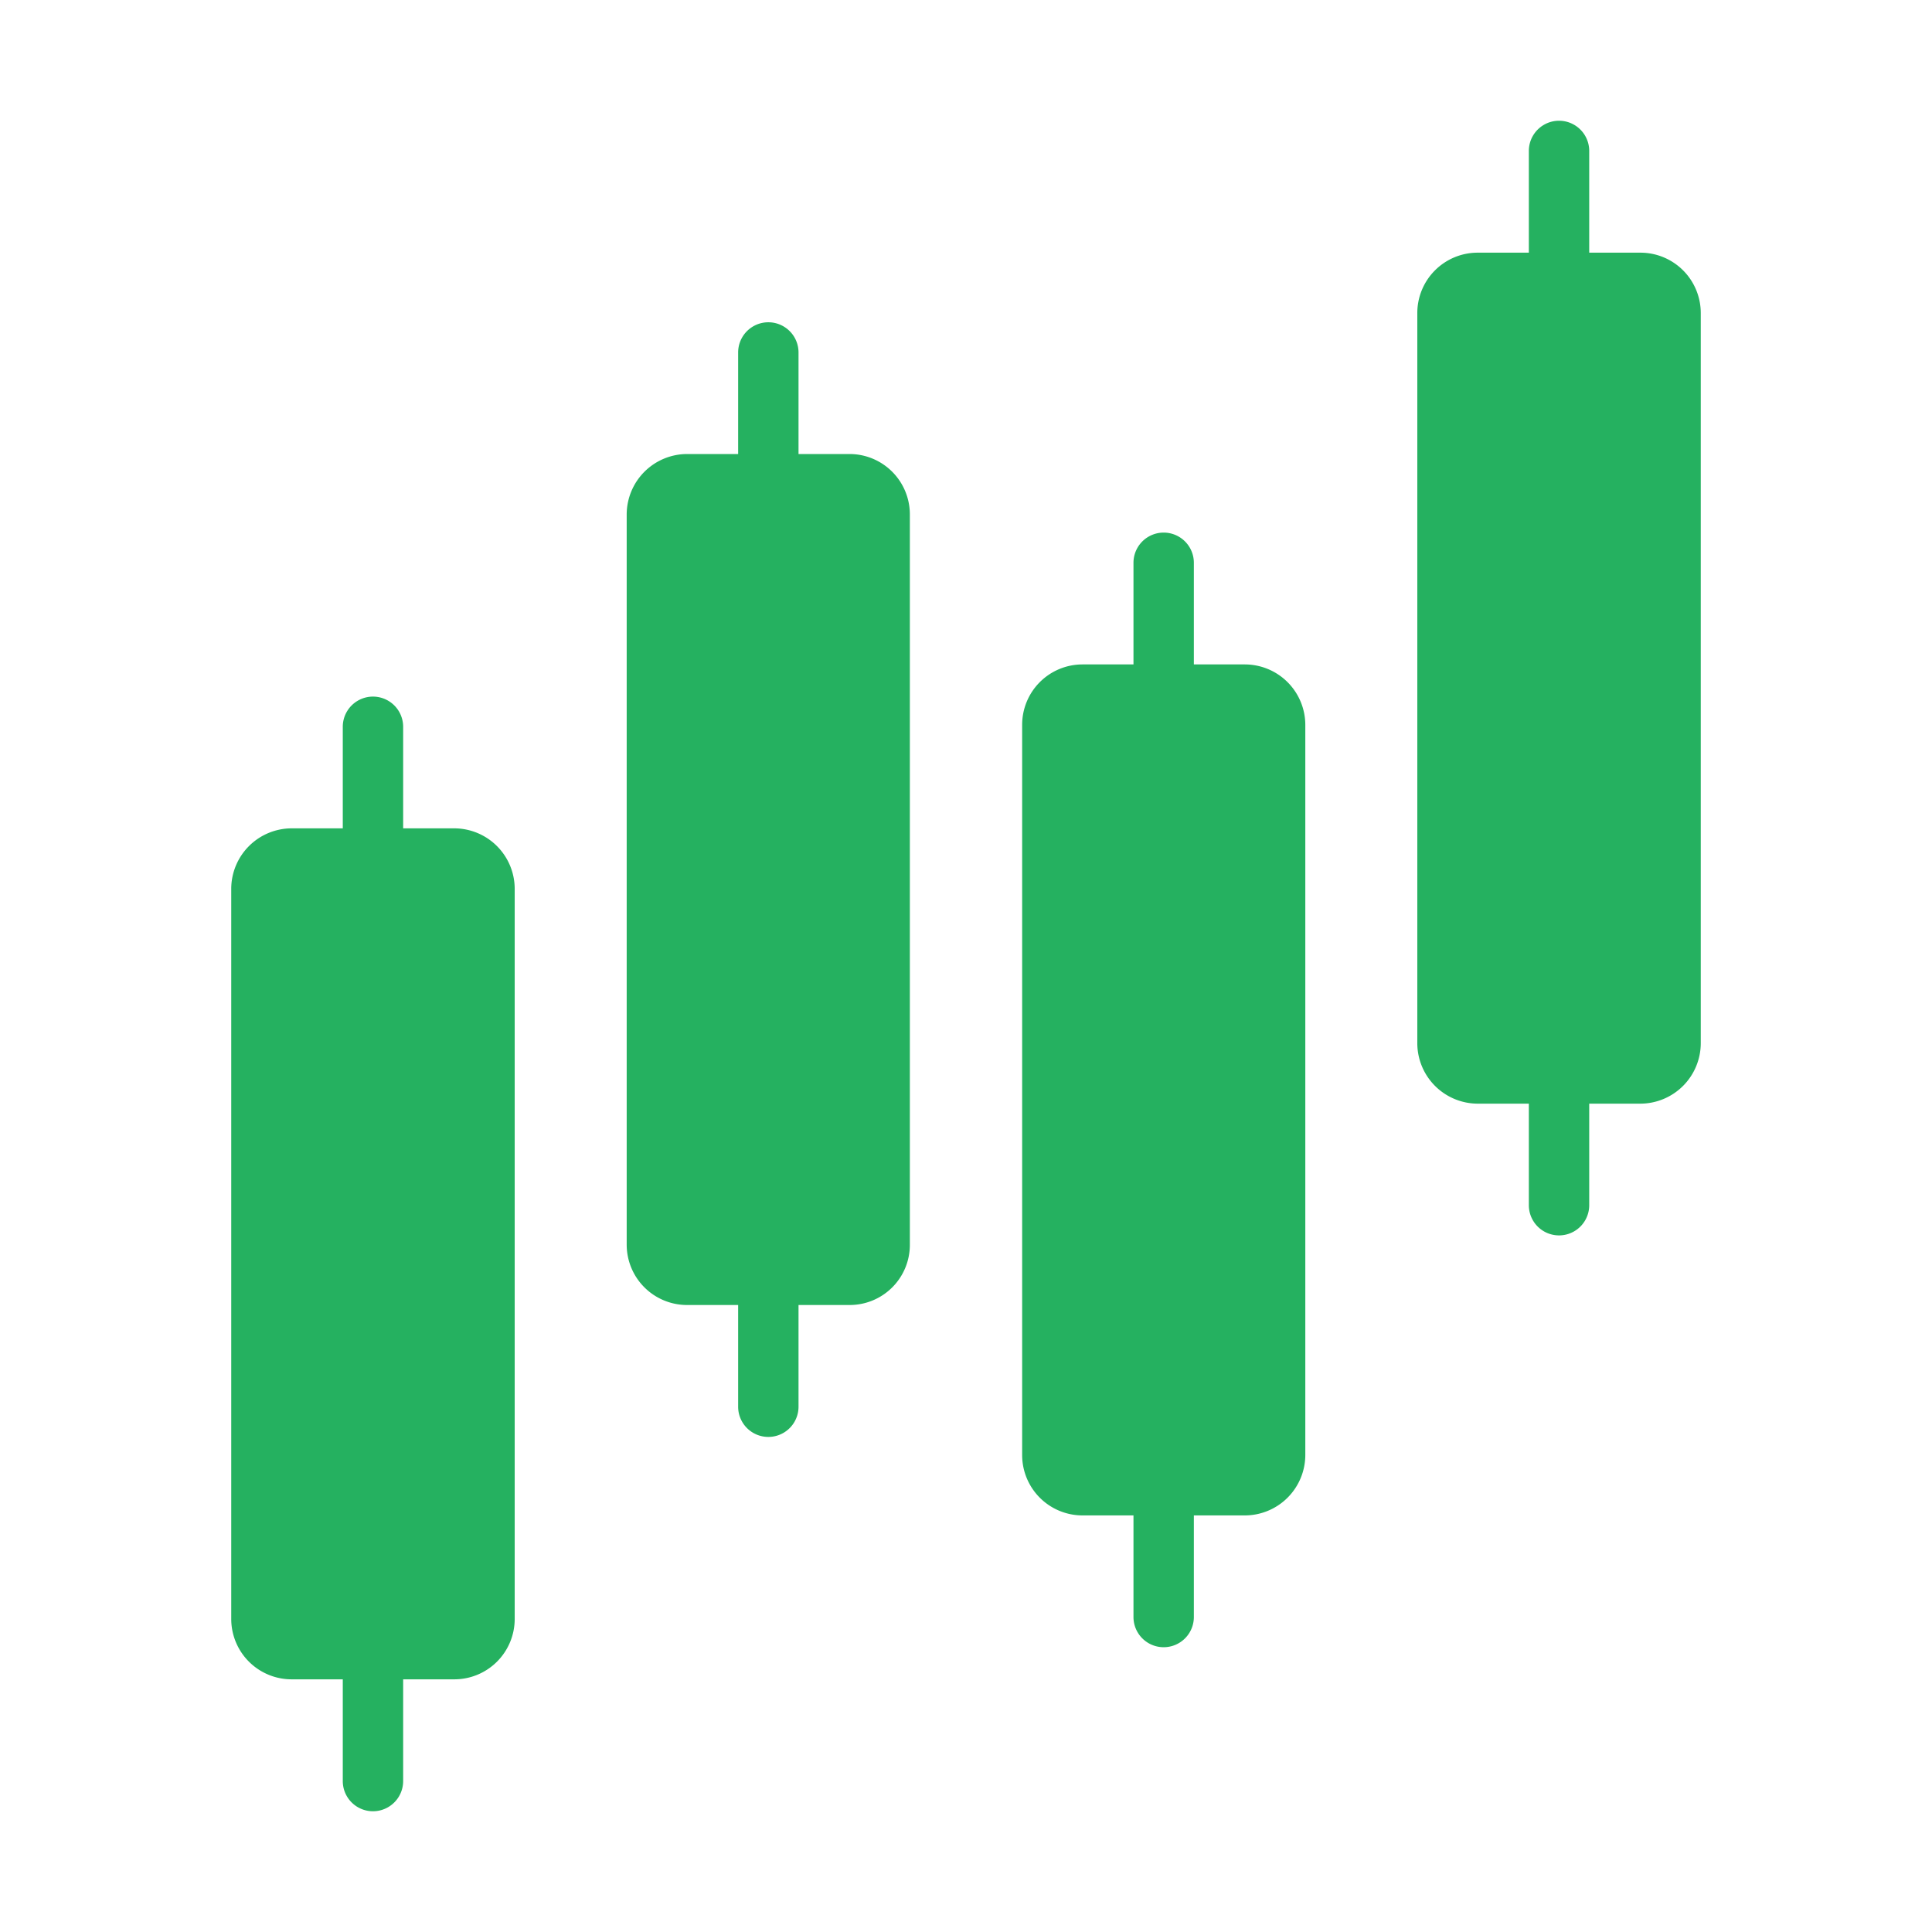 <?xml version="1.0" encoding="UTF-8"?> <svg xmlns="http://www.w3.org/2000/svg" xmlns:xlink="http://www.w3.org/1999/xlink" version="1.1" width="512" height="512" x="0" y="0" viewBox="0 0 64 64" style="enable-background:new 0 0 512 512" xml:space="preserve" class=""><g><path d="M15.05 27.44h-1.695v-3.364a1 1 0 0 0-2 0v3.364H9.66a2.006 2.006 0 0 0-2 2v24.19a2 2 0 0 0 2 2h1.695V59a1 1 0 0 0 2 0v-3.37h1.695a2 2 0 0 0 2-2V29.44a2.006 2.006 0 0 0-2-2zM28.14 15.04h-1.688v-3.364a1 1 0 0 0-2 0v3.364H22.76a2.006 2.006 0 0 0-2 2v24.19a2 2 0 0 0 2 2h1.692v3.37a1 1 0 0 0 2 0v-3.37h1.688a1.993 1.993 0 0 0 2-2V17.04a2 2 0 0 0-2-2zM41.24 22.01h-1.692v-3.367a1 1 0 0 0-2 0v3.367H35.86a2 2 0 0 0-2 2V48.2a2 2 0 0 0 2 2h1.688v3.366a1 1 0 0 0 2 0V50.2h1.692a2.006 2.006 0 0 0 2-2V24.01a2.006 2.006 0 0 0-2-2zM54.34 8.37h-1.695V5a1 1 0 0 0-2 0v3.37H48.95a2 2 0 0 0-2 2v24.19a2.006 2.006 0 0 0 2 2h1.695v3.364a1 1 0 0 0 2 0V36.56h1.695a2.006 2.006 0 0 0 2-2V10.37a2 2 0 0 0-2-2z" fill="#25b160" opacity="1" data-original="#000000" class=""></path></g></svg> 